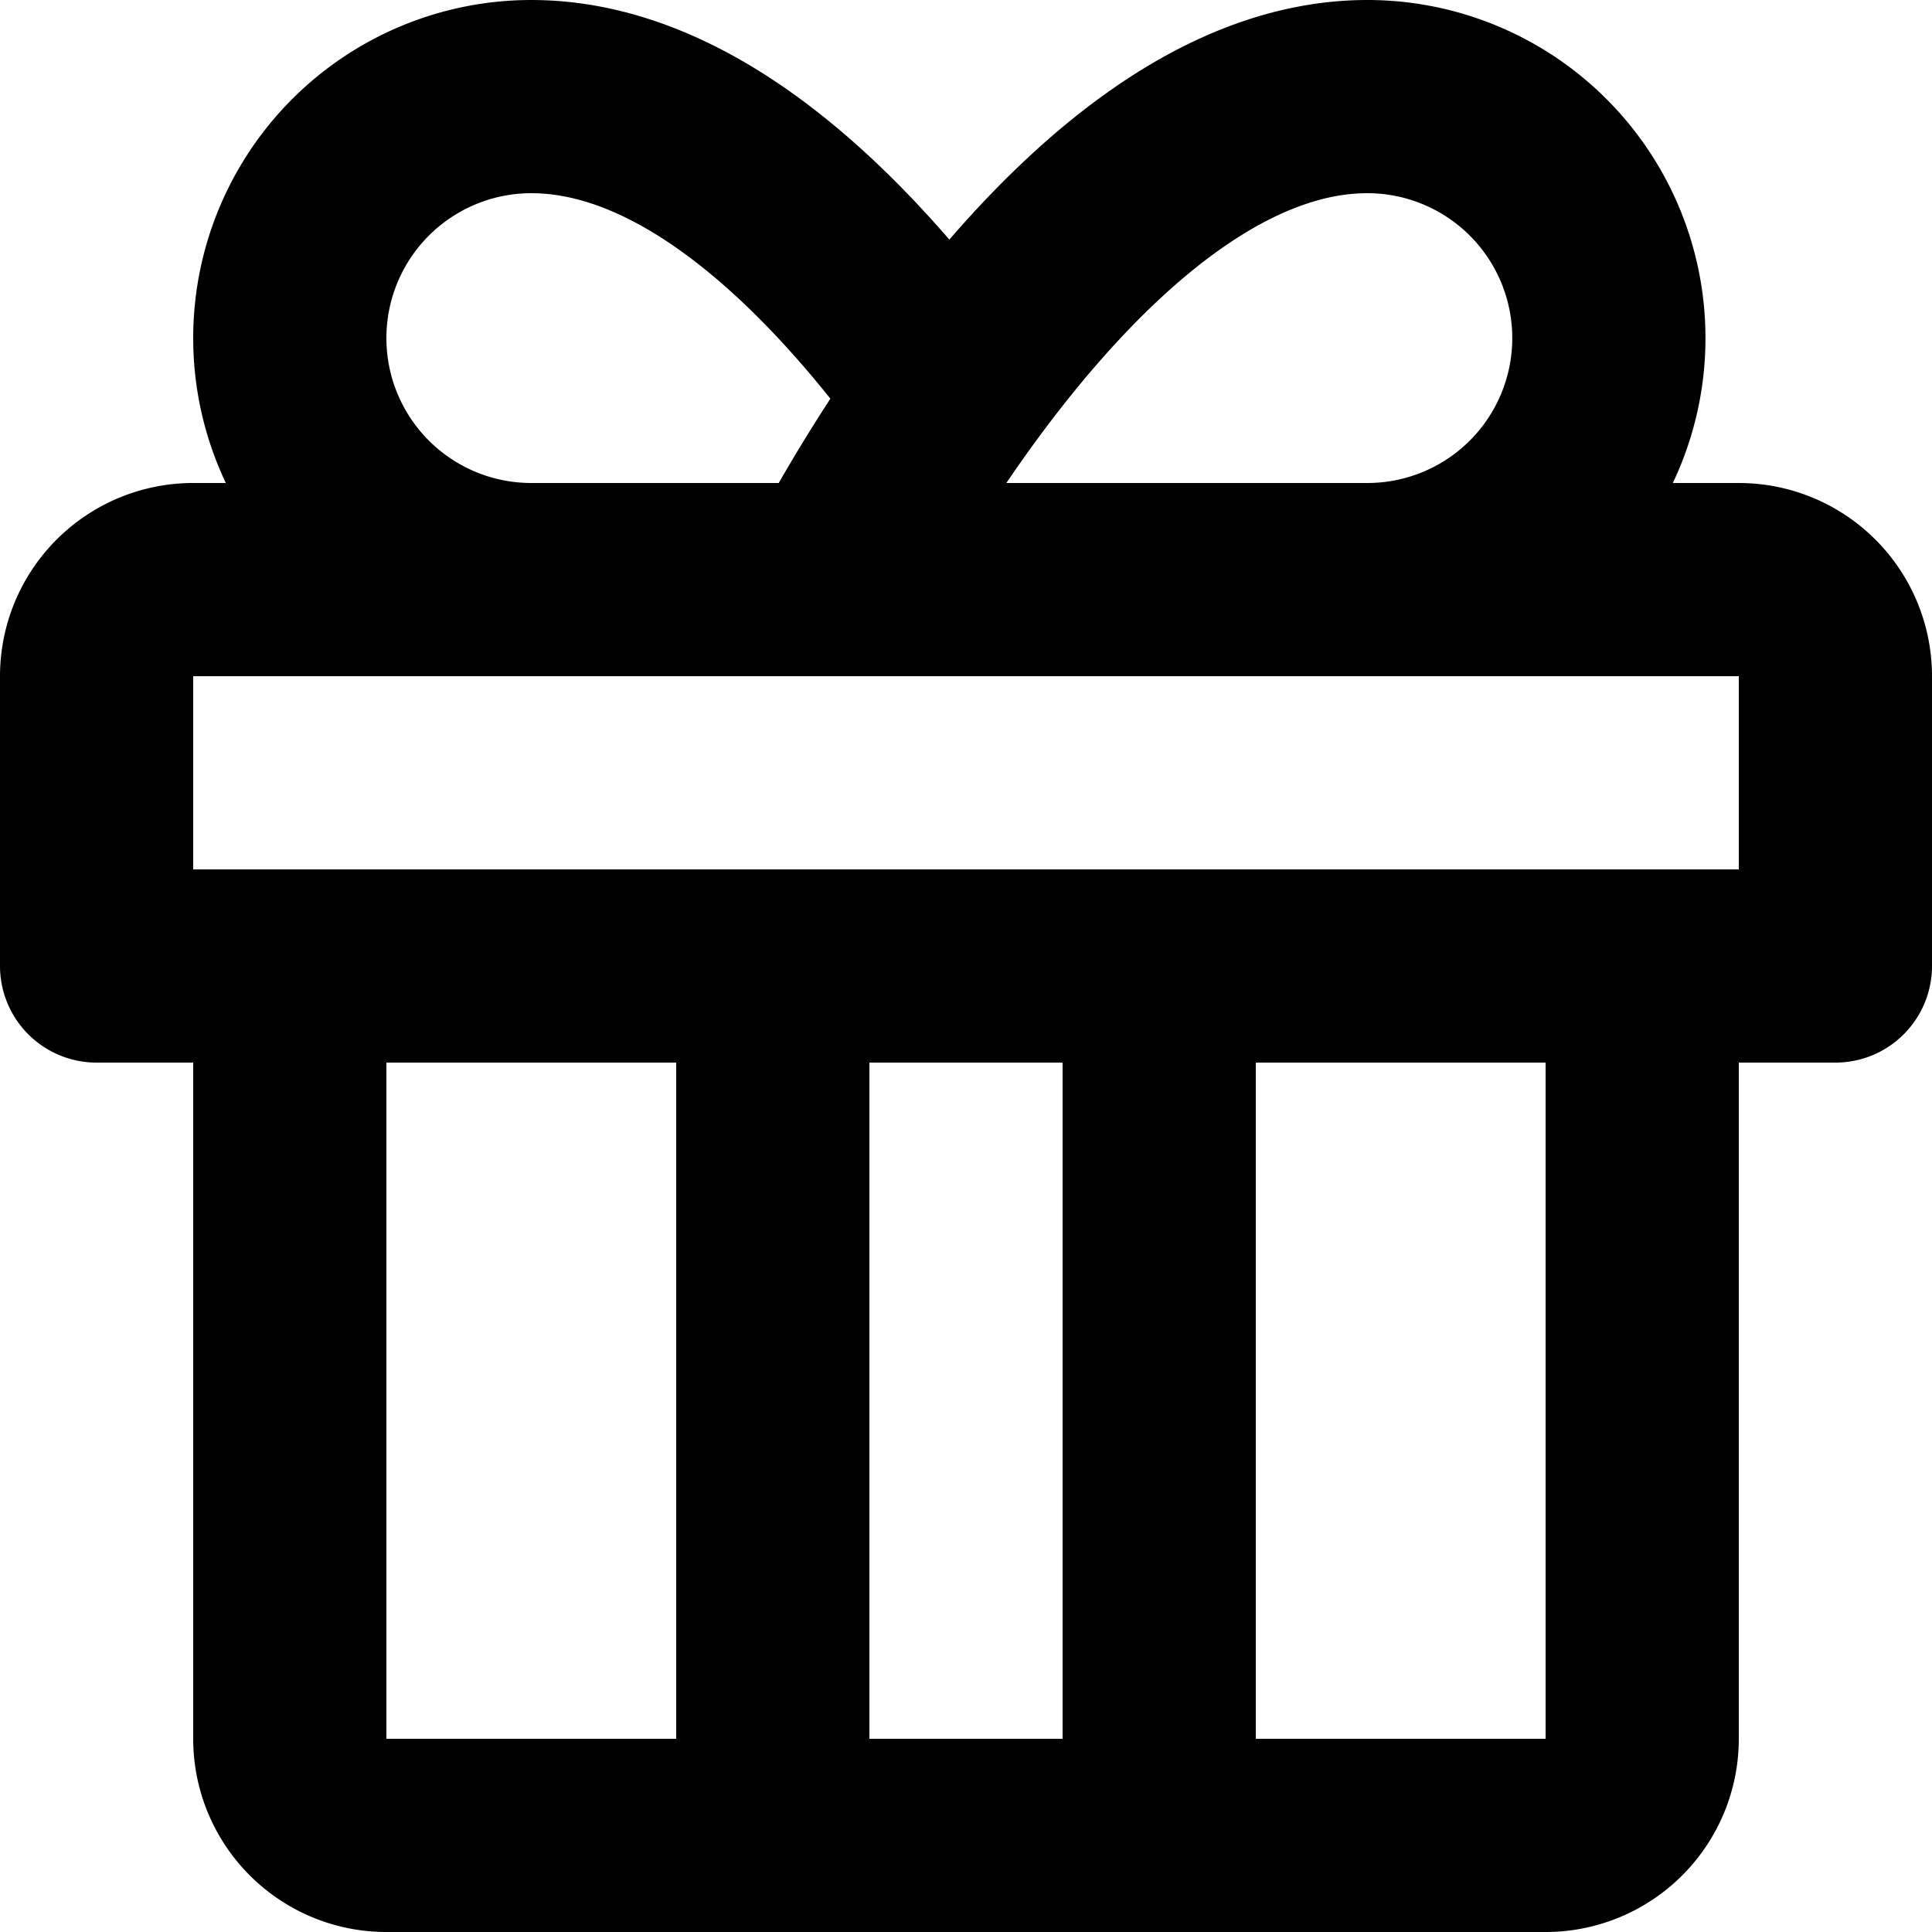 <svg aria-hidden="true" xmlns="http://www.w3.org/2000/svg" fill="none" viewBox="0 0 20 20">
	<path stroke="currentColor" stroke-linecap="round" stroke-linejoin="round" stroke-width="2" d="M8 19v-9m3-4H5.5a2.5 2.5 0 1 1 0-5C7 1 8.375 2.25 9.375 3.5M12 19v-9m-9 0h14v8a1 1 0 0 1-1 1H4a1 1 0 0 1-1-1v-8ZM2 6h16a1 1 0 0 1 1 1v3H1V7a1 1 0 0 1 1-1Zm12.155-5c-3 0-5.5 5-5.5 5h5.5a2.5 2.5 0 0 0 0-5Z"/>
</svg>
